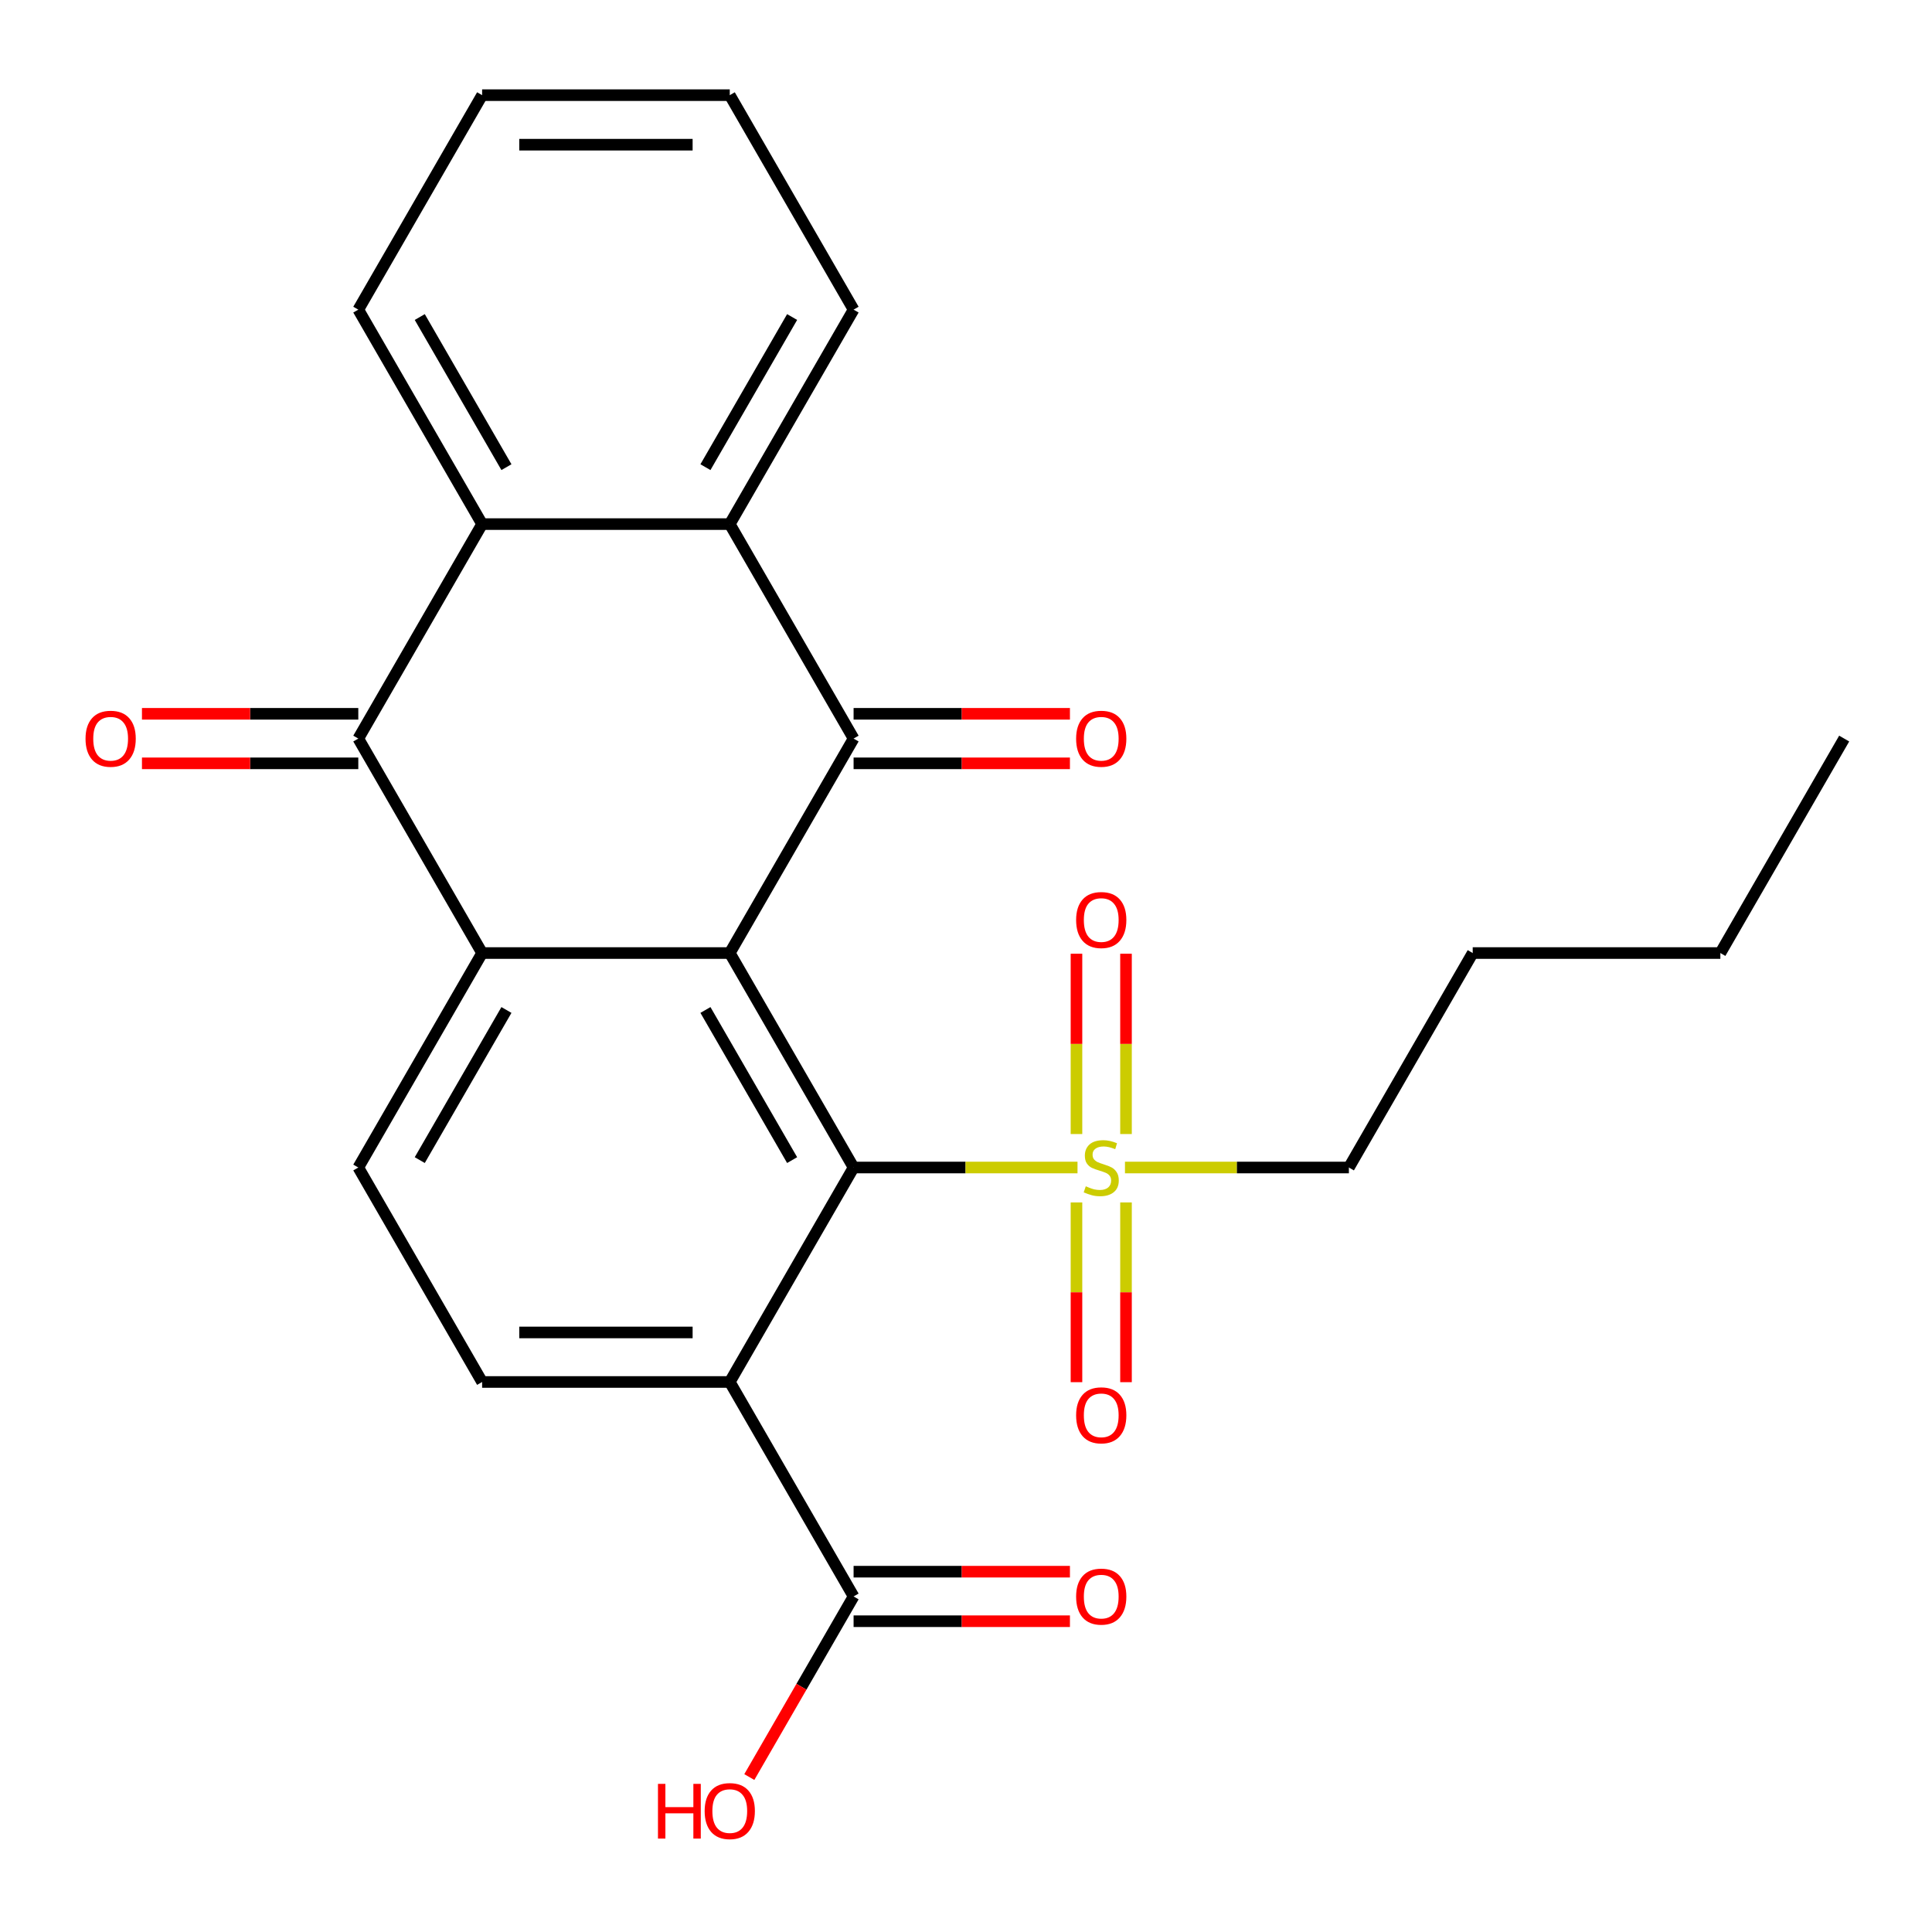 <?xml version='1.0' encoding='iso-8859-1'?>
<svg version='1.1' baseProfile='full'
              xmlns='http://www.w3.org/2000/svg'
                      xmlns:rdkit='http://www.rdkit.org/xml'
                      xmlns:xlink='http://www.w3.org/1999/xlink'
                  xml:space='preserve'
width='1000px' height='1000px' viewBox='0 0 1000 1000'>
<!-- END OF HEADER -->
<rect style='opacity:1.0;fill:#FFFFFF;stroke:none' width='1000' height='1000' x='0' y='0'> </rect>
<path class='bond-0' d='M 377.726,493.292 L 441.817,604.301' style='fill:none;fill-rule:evenodd;stroke:#000000;stroke-width:6px;stroke-linecap:butt;stroke-linejoin:miter;stroke-opacity:1' />
<path class='bond-0' d='M 365.138,522.762 L 410.002,600.468' style='fill:none;fill-rule:evenodd;stroke:#000000;stroke-width:6px;stroke-linecap:butt;stroke-linejoin:miter;stroke-opacity:1' />
<path class='bond-1' d='M 377.726,493.292 L 441.817,382.283' style='fill:none;fill-rule:evenodd;stroke:#000000;stroke-width:6px;stroke-linecap:butt;stroke-linejoin:miter;stroke-opacity:1' />
<path class='bond-2' d='M 377.726,493.292 L 249.544,493.292' style='fill:none;fill-rule:evenodd;stroke:#000000;stroke-width:6px;stroke-linecap:butt;stroke-linejoin:miter;stroke-opacity:1' />
<path class='bond-3' d='M 441.817,604.301 L 499.766,604.301' style='fill:none;fill-rule:evenodd;stroke:#000000;stroke-width:6px;stroke-linecap:butt;stroke-linejoin:miter;stroke-opacity:1' />
<path class='bond-3' d='M 499.766,604.301 L 557.715,604.301' style='fill:none;fill-rule:evenodd;stroke:#CCCC00;stroke-width:6px;stroke-linecap:butt;stroke-linejoin:miter;stroke-opacity:1' />
<path class='bond-4' d='M 441.817,604.301 L 377.726,715.31' style='fill:none;fill-rule:evenodd;stroke:#000000;stroke-width:6px;stroke-linecap:butt;stroke-linejoin:miter;stroke-opacity:1' />
<path class='bond-6' d='M 441.817,382.283 L 377.726,271.274' style='fill:none;fill-rule:evenodd;stroke:#000000;stroke-width:6px;stroke-linecap:butt;stroke-linejoin:miter;stroke-opacity:1' />
<path class='bond-13' d='M 441.817,395.101 L 497.806,395.101' style='fill:none;fill-rule:evenodd;stroke:#000000;stroke-width:6px;stroke-linecap:butt;stroke-linejoin:miter;stroke-opacity:1' />
<path class='bond-13' d='M 497.806,395.101 L 553.795,395.101' style='fill:none;fill-rule:evenodd;stroke:#FF0000;stroke-width:6px;stroke-linecap:butt;stroke-linejoin:miter;stroke-opacity:1' />
<path class='bond-13' d='M 441.817,369.465 L 497.806,369.465' style='fill:none;fill-rule:evenodd;stroke:#000000;stroke-width:6px;stroke-linecap:butt;stroke-linejoin:miter;stroke-opacity:1' />
<path class='bond-13' d='M 497.806,369.465 L 553.795,369.465' style='fill:none;fill-rule:evenodd;stroke:#FF0000;stroke-width:6px;stroke-linecap:butt;stroke-linejoin:miter;stroke-opacity:1' />
<path class='bond-5' d='M 249.544,493.292 L 185.453,382.283' style='fill:none;fill-rule:evenodd;stroke:#000000;stroke-width:6px;stroke-linecap:butt;stroke-linejoin:miter;stroke-opacity:1' />
<path class='bond-9' d='M 249.544,493.292 L 185.453,604.301' style='fill:none;fill-rule:evenodd;stroke:#000000;stroke-width:6px;stroke-linecap:butt;stroke-linejoin:miter;stroke-opacity:1' />
<path class='bond-9' d='M 262.132,522.762 L 217.268,600.468' style='fill:none;fill-rule:evenodd;stroke:#000000;stroke-width:6px;stroke-linecap:butt;stroke-linejoin:miter;stroke-opacity:1' />
<path class='bond-11' d='M 582.817,586.976 L 582.817,540.313' style='fill:none;fill-rule:evenodd;stroke:#CCCC00;stroke-width:6px;stroke-linecap:butt;stroke-linejoin:miter;stroke-opacity:1' />
<path class='bond-11' d='M 582.817,540.313 L 582.817,493.65' style='fill:none;fill-rule:evenodd;stroke:#FF0000;stroke-width:6px;stroke-linecap:butt;stroke-linejoin:miter;stroke-opacity:1' />
<path class='bond-11' d='M 557.181,586.976 L 557.181,540.313' style='fill:none;fill-rule:evenodd;stroke:#CCCC00;stroke-width:6px;stroke-linecap:butt;stroke-linejoin:miter;stroke-opacity:1' />
<path class='bond-11' d='M 557.181,540.313 L 557.181,493.65' style='fill:none;fill-rule:evenodd;stroke:#FF0000;stroke-width:6px;stroke-linecap:butt;stroke-linejoin:miter;stroke-opacity:1' />
<path class='bond-12' d='M 557.181,622.386 L 557.181,668.898' style='fill:none;fill-rule:evenodd;stroke:#CCCC00;stroke-width:6px;stroke-linecap:butt;stroke-linejoin:miter;stroke-opacity:1' />
<path class='bond-12' d='M 557.181,668.898 L 557.181,715.411' style='fill:none;fill-rule:evenodd;stroke:#FF0000;stroke-width:6px;stroke-linecap:butt;stroke-linejoin:miter;stroke-opacity:1' />
<path class='bond-12' d='M 582.817,622.386 L 582.817,668.898' style='fill:none;fill-rule:evenodd;stroke:#CCCC00;stroke-width:6px;stroke-linecap:butt;stroke-linejoin:miter;stroke-opacity:1' />
<path class='bond-12' d='M 582.817,668.898 L 582.817,715.411' style='fill:none;fill-rule:evenodd;stroke:#FF0000;stroke-width:6px;stroke-linecap:butt;stroke-linejoin:miter;stroke-opacity:1' />
<path class='bond-16' d='M 582.284,604.301 L 640.232,604.301' style='fill:none;fill-rule:evenodd;stroke:#CCCC00;stroke-width:6px;stroke-linecap:butt;stroke-linejoin:miter;stroke-opacity:1' />
<path class='bond-16' d='M 640.232,604.301 L 698.181,604.301' style='fill:none;fill-rule:evenodd;stroke:#000000;stroke-width:6px;stroke-linecap:butt;stroke-linejoin:miter;stroke-opacity:1' />
<path class='bond-8' d='M 377.726,715.31 L 441.817,826.319' style='fill:none;fill-rule:evenodd;stroke:#000000;stroke-width:6px;stroke-linecap:butt;stroke-linejoin:miter;stroke-opacity:1' />
<path class='bond-25' d='M 377.726,715.31 L 249.544,715.31' style='fill:none;fill-rule:evenodd;stroke:#000000;stroke-width:6px;stroke-linecap:butt;stroke-linejoin:miter;stroke-opacity:1' />
<path class='bond-25' d='M 358.499,689.674 L 268.771,689.674' style='fill:none;fill-rule:evenodd;stroke:#000000;stroke-width:6px;stroke-linecap:butt;stroke-linejoin:miter;stroke-opacity:1' />
<path class='bond-7' d='M 185.453,382.283 L 249.544,271.274' style='fill:none;fill-rule:evenodd;stroke:#000000;stroke-width:6px;stroke-linecap:butt;stroke-linejoin:miter;stroke-opacity:1' />
<path class='bond-14' d='M 185.453,369.465 L 129.464,369.465' style='fill:none;fill-rule:evenodd;stroke:#000000;stroke-width:6px;stroke-linecap:butt;stroke-linejoin:miter;stroke-opacity:1' />
<path class='bond-14' d='M 129.464,369.465 L 73.475,369.465' style='fill:none;fill-rule:evenodd;stroke:#FF0000;stroke-width:6px;stroke-linecap:butt;stroke-linejoin:miter;stroke-opacity:1' />
<path class='bond-14' d='M 185.453,395.101 L 129.464,395.101' style='fill:none;fill-rule:evenodd;stroke:#000000;stroke-width:6px;stroke-linecap:butt;stroke-linejoin:miter;stroke-opacity:1' />
<path class='bond-14' d='M 129.464,395.101 L 73.475,395.101' style='fill:none;fill-rule:evenodd;stroke:#FF0000;stroke-width:6px;stroke-linecap:butt;stroke-linejoin:miter;stroke-opacity:1' />
<path class='bond-18' d='M 377.726,271.274 L 441.817,160.265' style='fill:none;fill-rule:evenodd;stroke:#000000;stroke-width:6px;stroke-linecap:butt;stroke-linejoin:miter;stroke-opacity:1' />
<path class='bond-18' d='M 365.138,241.805 L 410.002,164.098' style='fill:none;fill-rule:evenodd;stroke:#000000;stroke-width:6px;stroke-linecap:butt;stroke-linejoin:miter;stroke-opacity:1' />
<path class='bond-26' d='M 377.726,271.274 L 249.544,271.274' style='fill:none;fill-rule:evenodd;stroke:#000000;stroke-width:6px;stroke-linecap:butt;stroke-linejoin:miter;stroke-opacity:1' />
<path class='bond-19' d='M 249.544,271.274 L 185.453,160.265' style='fill:none;fill-rule:evenodd;stroke:#000000;stroke-width:6px;stroke-linecap:butt;stroke-linejoin:miter;stroke-opacity:1' />
<path class='bond-19' d='M 262.132,241.805 L 217.268,164.098' style='fill:none;fill-rule:evenodd;stroke:#000000;stroke-width:6px;stroke-linecap:butt;stroke-linejoin:miter;stroke-opacity:1' />
<path class='bond-15' d='M 441.817,839.137 L 497.806,839.137' style='fill:none;fill-rule:evenodd;stroke:#000000;stroke-width:6px;stroke-linecap:butt;stroke-linejoin:miter;stroke-opacity:1' />
<path class='bond-15' d='M 497.806,839.137 L 553.795,839.137' style='fill:none;fill-rule:evenodd;stroke:#FF0000;stroke-width:6px;stroke-linecap:butt;stroke-linejoin:miter;stroke-opacity:1' />
<path class='bond-15' d='M 441.817,813.501 L 497.806,813.501' style='fill:none;fill-rule:evenodd;stroke:#000000;stroke-width:6px;stroke-linecap:butt;stroke-linejoin:miter;stroke-opacity:1' />
<path class='bond-15' d='M 497.806,813.501 L 553.795,813.501' style='fill:none;fill-rule:evenodd;stroke:#FF0000;stroke-width:6px;stroke-linecap:butt;stroke-linejoin:miter;stroke-opacity:1' />
<path class='bond-17' d='M 441.817,826.319 L 414.83,873.061' style='fill:none;fill-rule:evenodd;stroke:#000000;stroke-width:6px;stroke-linecap:butt;stroke-linejoin:miter;stroke-opacity:1' />
<path class='bond-17' d='M 414.83,873.061 L 387.844,919.803' style='fill:none;fill-rule:evenodd;stroke:#FF0000;stroke-width:6px;stroke-linecap:butt;stroke-linejoin:miter;stroke-opacity:1' />
<path class='bond-10' d='M 185.453,604.301 L 249.544,715.31' style='fill:none;fill-rule:evenodd;stroke:#000000;stroke-width:6px;stroke-linecap:butt;stroke-linejoin:miter;stroke-opacity:1' />
<path class='bond-20' d='M 698.181,604.301 L 762.272,493.292' style='fill:none;fill-rule:evenodd;stroke:#000000;stroke-width:6px;stroke-linecap:butt;stroke-linejoin:miter;stroke-opacity:1' />
<path class='bond-23' d='M 441.817,160.265 L 377.726,49.256' style='fill:none;fill-rule:evenodd;stroke:#000000;stroke-width:6px;stroke-linecap:butt;stroke-linejoin:miter;stroke-opacity:1' />
<path class='bond-22' d='M 185.453,160.265 L 249.544,49.256' style='fill:none;fill-rule:evenodd;stroke:#000000;stroke-width:6px;stroke-linecap:butt;stroke-linejoin:miter;stroke-opacity:1' />
<path class='bond-21' d='M 762.272,493.292 L 890.454,493.292' style='fill:none;fill-rule:evenodd;stroke:#000000;stroke-width:6px;stroke-linecap:butt;stroke-linejoin:miter;stroke-opacity:1' />
<path class='bond-24' d='M 890.454,493.292 L 954.545,382.283' style='fill:none;fill-rule:evenodd;stroke:#000000;stroke-width:6px;stroke-linecap:butt;stroke-linejoin:miter;stroke-opacity:1' />
<path class='bond-27' d='M 249.544,49.256 L 377.726,49.256' style='fill:none;fill-rule:evenodd;stroke:#000000;stroke-width:6px;stroke-linecap:butt;stroke-linejoin:miter;stroke-opacity:1' />
<path class='bond-27' d='M 268.771,74.893 L 358.499,74.893' style='fill:none;fill-rule:evenodd;stroke:#000000;stroke-width:6px;stroke-linecap:butt;stroke-linejoin:miter;stroke-opacity:1' />
<path  class='atom-4' d='M 561.999 614.021
Q 562.319 614.141, 563.639 614.701
Q 564.959 615.261, 566.399 615.621
Q 567.879 615.941, 569.319 615.941
Q 571.999 615.941, 573.559 614.661
Q 575.119 613.341, 575.119 611.061
Q 575.119 609.501, 574.319 608.541
Q 573.559 607.581, 572.359 607.061
Q 571.159 606.541, 569.159 605.941
Q 566.639 605.181, 565.119 604.461
Q 563.639 603.741, 562.559 602.221
Q 561.519 600.701, 561.519 598.141
Q 561.519 594.581, 563.919 592.381
Q 566.359 590.181, 571.159 590.181
Q 574.439 590.181, 578.159 591.741
L 577.239 594.821
Q 573.839 593.421, 571.279 593.421
Q 568.519 593.421, 566.999 594.581
Q 565.479 595.701, 565.519 597.661
Q 565.519 599.181, 566.279 600.101
Q 567.079 601.021, 568.199 601.541
Q 569.359 602.061, 571.279 602.661
Q 573.839 603.461, 575.359 604.261
Q 576.879 605.061, 577.959 606.701
Q 579.079 608.301, 579.079 611.061
Q 579.079 614.981, 576.439 617.101
Q 573.839 619.181, 569.479 619.181
Q 566.959 619.181, 565.039 618.621
Q 563.159 618.101, 560.919 617.181
L 561.999 614.021
' fill='#CCCC00'/>
<path  class='atom-12' d='M 556.999 476.199
Q 556.999 469.399, 560.359 465.599
Q 563.719 461.799, 569.999 461.799
Q 576.279 461.799, 579.639 465.599
Q 582.999 469.399, 582.999 476.199
Q 582.999 483.079, 579.599 486.999
Q 576.199 490.879, 569.999 490.879
Q 563.759 490.879, 560.359 486.999
Q 556.999 483.119, 556.999 476.199
M 569.999 487.679
Q 574.319 487.679, 576.639 484.799
Q 578.999 481.879, 578.999 476.199
Q 578.999 470.639, 576.639 467.839
Q 574.319 464.999, 569.999 464.999
Q 565.679 464.999, 563.319 467.799
Q 560.999 470.599, 560.999 476.199
Q 560.999 481.919, 563.319 484.799
Q 565.679 487.679, 569.999 487.679
' fill='#FF0000'/>
<path  class='atom-13' d='M 556.999 732.563
Q 556.999 725.763, 560.359 721.963
Q 563.719 718.163, 569.999 718.163
Q 576.279 718.163, 579.639 721.963
Q 582.999 725.763, 582.999 732.563
Q 582.999 739.443, 579.599 743.363
Q 576.199 747.243, 569.999 747.243
Q 563.759 747.243, 560.359 743.363
Q 556.999 739.483, 556.999 732.563
M 569.999 744.043
Q 574.319 744.043, 576.639 741.163
Q 578.999 738.243, 578.999 732.563
Q 578.999 727.003, 576.639 724.203
Q 574.319 721.363, 569.999 721.363
Q 565.679 721.363, 563.319 724.163
Q 560.999 726.963, 560.999 732.563
Q 560.999 738.283, 563.319 741.163
Q 565.679 744.043, 569.999 744.043
' fill='#FF0000'/>
<path  class='atom-14' d='M 556.999 382.363
Q 556.999 375.563, 560.359 371.763
Q 563.719 367.963, 569.999 367.963
Q 576.279 367.963, 579.639 371.763
Q 582.999 375.563, 582.999 382.363
Q 582.999 389.243, 579.599 393.163
Q 576.199 397.043, 569.999 397.043
Q 563.759 397.043, 560.359 393.163
Q 556.999 389.283, 556.999 382.363
M 569.999 393.843
Q 574.319 393.843, 576.639 390.963
Q 578.999 388.043, 578.999 382.363
Q 578.999 376.803, 576.639 374.003
Q 574.319 371.163, 569.999 371.163
Q 565.679 371.163, 563.319 373.963
Q 560.999 376.763, 560.999 382.363
Q 560.999 388.083, 563.319 390.963
Q 565.679 393.843, 569.999 393.843
' fill='#FF0000'/>
<path  class='atom-15' d='M 44.271 382.363
Q 44.271 375.563, 47.631 371.763
Q 50.991 367.963, 57.271 367.963
Q 63.551 367.963, 66.911 371.763
Q 70.271 375.563, 70.271 382.363
Q 70.271 389.243, 66.871 393.163
Q 63.471 397.043, 57.271 397.043
Q 51.031 397.043, 47.631 393.163
Q 44.271 389.283, 44.271 382.363
M 57.271 393.843
Q 61.591 393.843, 63.911 390.963
Q 66.271 388.043, 66.271 382.363
Q 66.271 376.803, 63.911 374.003
Q 61.591 371.163, 57.271 371.163
Q 52.951 371.163, 50.591 373.963
Q 48.271 376.763, 48.271 382.363
Q 48.271 388.083, 50.591 390.963
Q 52.951 393.843, 57.271 393.843
' fill='#FF0000'/>
<path  class='atom-16' d='M 556.999 826.399
Q 556.999 819.599, 560.359 815.799
Q 563.719 811.999, 569.999 811.999
Q 576.279 811.999, 579.639 815.799
Q 582.999 819.599, 582.999 826.399
Q 582.999 833.279, 579.599 837.199
Q 576.199 841.079, 569.999 841.079
Q 563.759 841.079, 560.359 837.199
Q 556.999 833.319, 556.999 826.399
M 569.999 837.879
Q 574.319 837.879, 576.639 834.999
Q 578.999 832.079, 578.999 826.399
Q 578.999 820.839, 576.639 818.039
Q 574.319 815.199, 569.999 815.199
Q 565.679 815.199, 563.319 817.999
Q 560.999 820.799, 560.999 826.399
Q 560.999 832.119, 563.319 834.999
Q 565.679 837.879, 569.999 837.879
' fill='#FF0000'/>
<path  class='atom-18' d='M 340.566 923.328
L 344.406 923.328
L 344.406 935.368
L 358.886 935.368
L 358.886 923.328
L 362.726 923.328
L 362.726 951.648
L 358.886 951.648
L 358.886 938.568
L 344.406 938.568
L 344.406 951.648
L 340.566 951.648
L 340.566 923.328
' fill='#FF0000'/>
<path  class='atom-18' d='M 364.726 937.408
Q 364.726 930.608, 368.086 926.808
Q 371.446 923.008, 377.726 923.008
Q 384.006 923.008, 387.366 926.808
Q 390.726 930.608, 390.726 937.408
Q 390.726 944.288, 387.326 948.208
Q 383.926 952.088, 377.726 952.088
Q 371.486 952.088, 368.086 948.208
Q 364.726 944.328, 364.726 937.408
M 377.726 948.888
Q 382.046 948.888, 384.366 946.008
Q 386.726 943.088, 386.726 937.408
Q 386.726 931.848, 384.366 929.048
Q 382.046 926.208, 377.726 926.208
Q 373.406 926.208, 371.046 929.008
Q 368.726 931.808, 368.726 937.408
Q 368.726 943.128, 371.046 946.008
Q 373.406 948.888, 377.726 948.888
' fill='#FF0000'/>
</svg>
